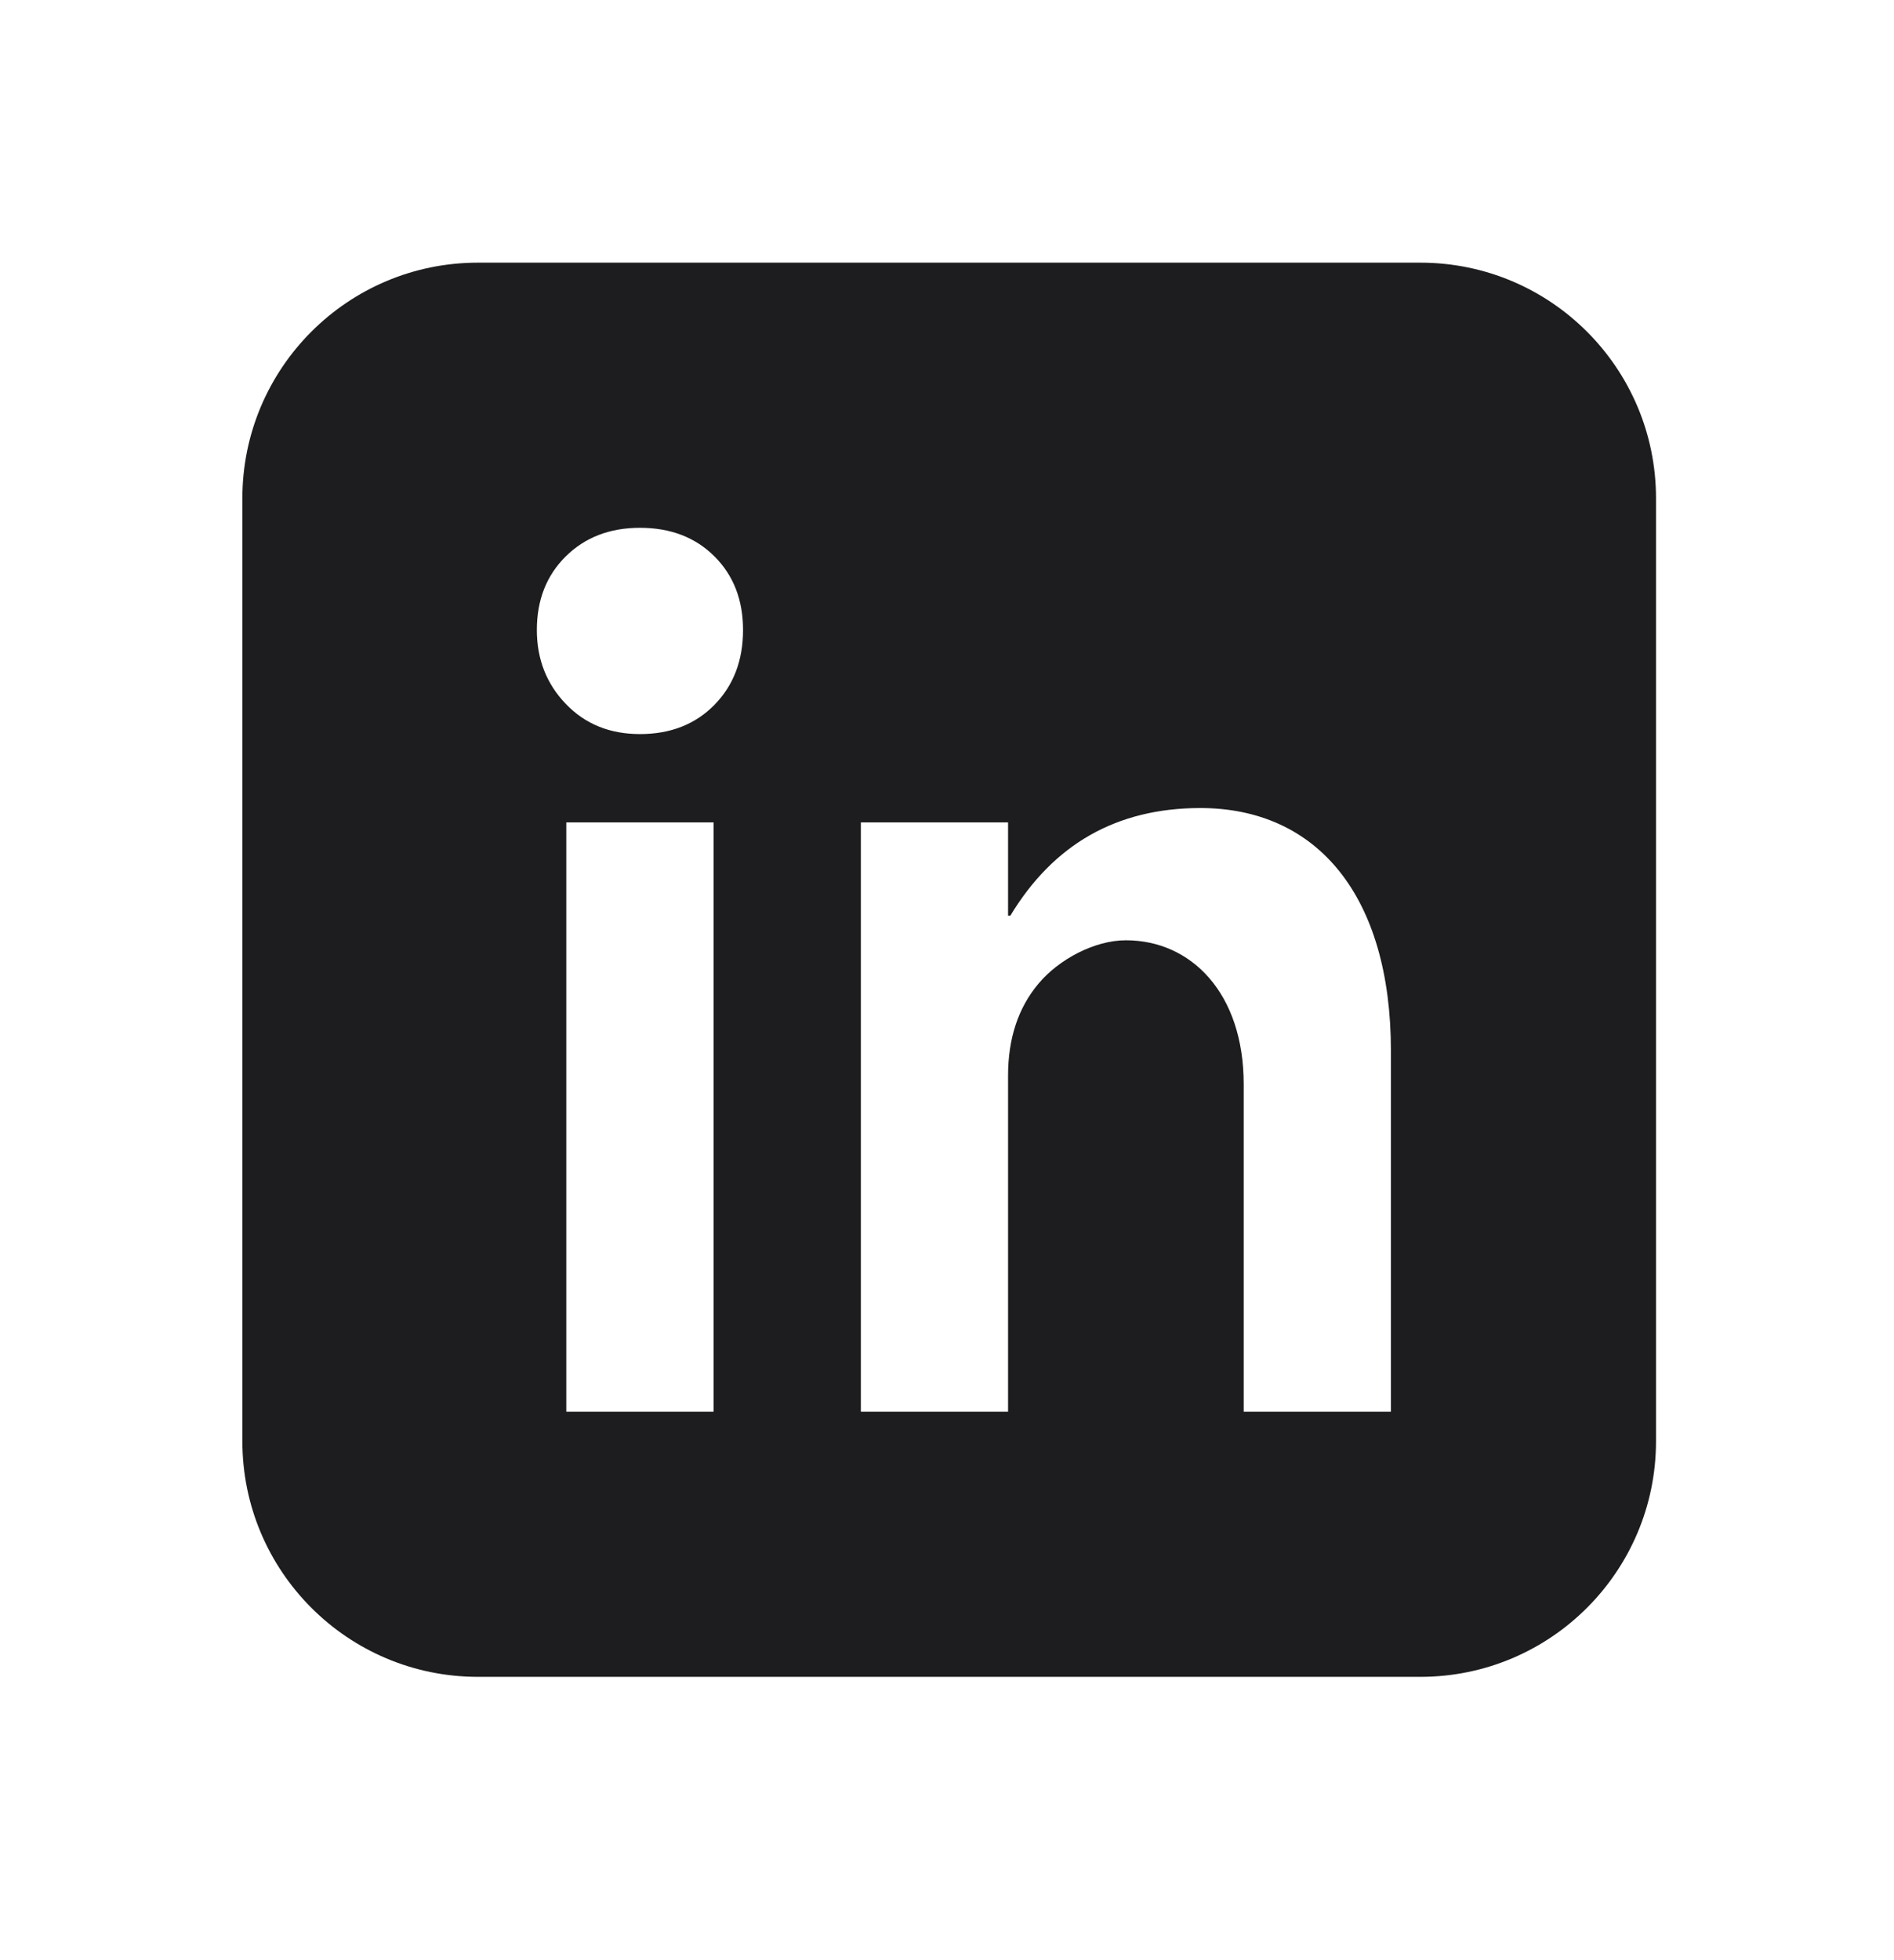 <?xml version="1.0" encoding="UTF-8"?>
<svg xmlns="http://www.w3.org/2000/svg" width="29" height="30" viewBox="0 0 29 30" fill="none">
  <path d="M21.748 4.02H7.318C5.326 4.02 3.711 5.635 3.711 7.627V22.057C3.711 24.049 5.326 25.664 7.318 25.664H21.748C23.741 25.664 25.356 24.049 25.356 22.057V7.627C25.356 5.635 23.741 4.02 21.748 4.02ZM10.926 21.606H8.671V12.587H10.926V21.606ZM10.939 10.788C10.647 11.085 10.267 11.235 9.799 11.235C9.336 11.235 8.958 11.081 8.663 10.773C8.368 10.466 8.22 10.088 8.22 9.642C8.22 9.182 8.368 8.807 8.663 8.515C8.958 8.224 9.336 8.078 9.799 8.078C10.267 8.078 10.647 8.224 10.939 8.515C11.231 8.806 11.377 9.182 11.377 9.642C11.377 10.108 11.231 10.49 10.939 10.788ZM21.297 21.606H19.043V16.595C19.043 15.197 18.237 14.391 17.239 14.391C16.758 14.391 16.213 14.683 15.902 15.053C15.59 15.424 15.435 15.893 15.435 16.463V21.606H13.181V12.587H15.435V14.014H15.47C16.134 12.916 17.1 12.371 18.368 12.367C20.17 12.362 21.297 13.715 21.297 16.084V21.606Z" fill="#1D1D1F"></path>
</svg>

